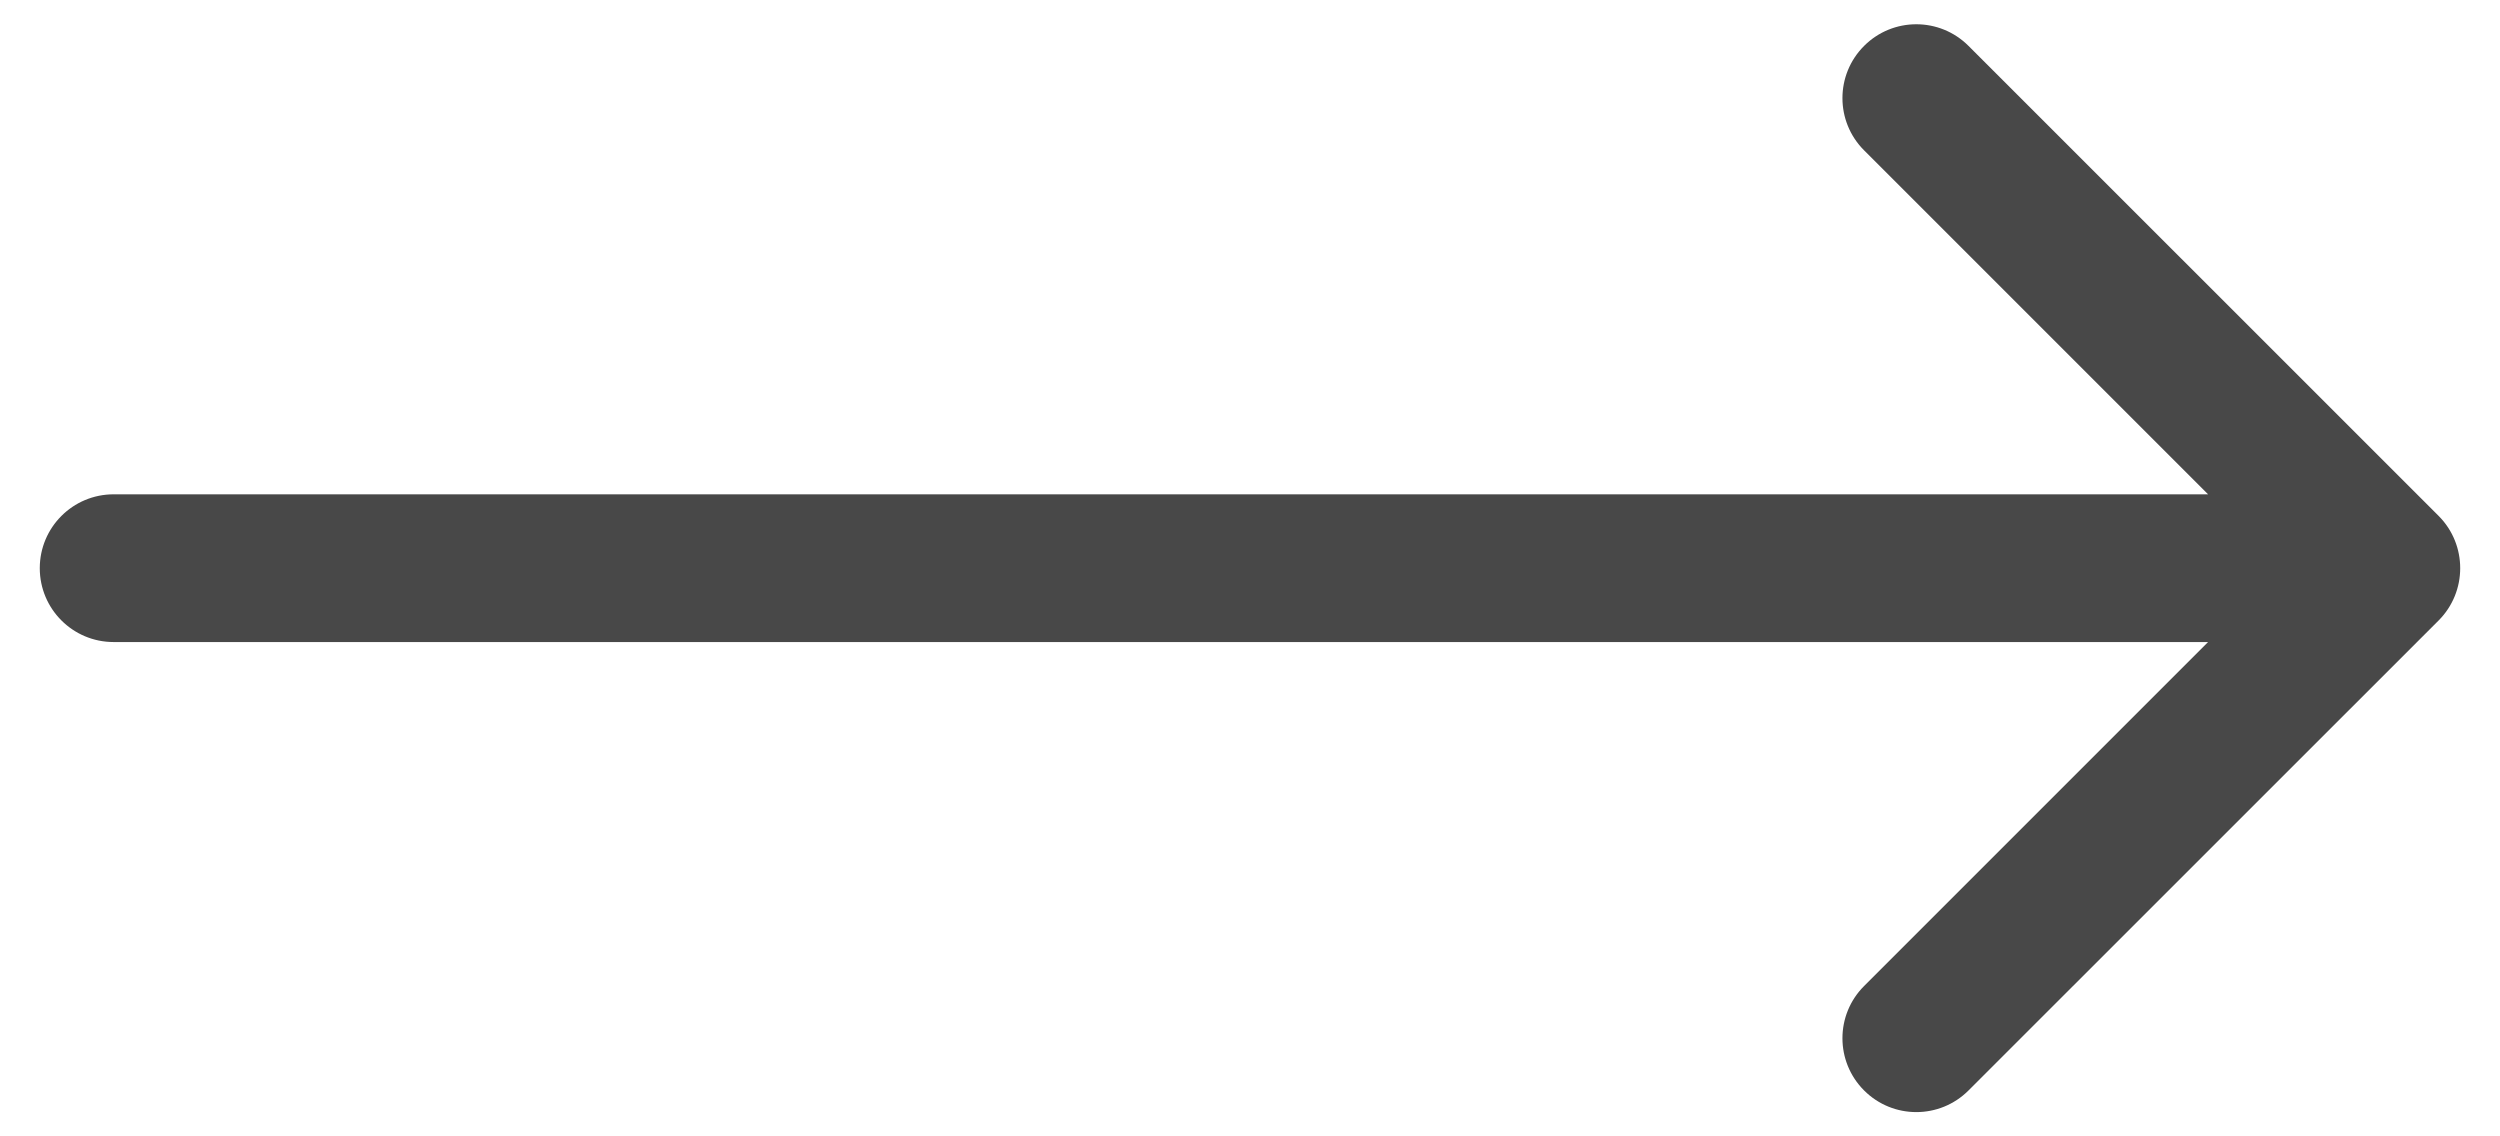 <svg width="22" height="10" viewBox="0 0 22 10" fill="none" xmlns="http://www.w3.org/2000/svg">
<path d="M1 4.35C0.641 4.35 0.35 4.641 0.35 5C0.35 5.359 0.641 5.65 1 5.65L1 4.35ZM21.46 5.46C21.713 5.206 21.713 4.794 21.46 4.54L17.323 0.404C17.069 0.15 16.658 0.15 16.404 0.404C16.15 0.658 16.15 1.069 16.404 1.323L20.081 5L16.404 8.677C16.15 8.931 16.15 9.342 16.404 9.596C16.658 9.85 17.069 9.85 17.323 9.596L21.46 5.46ZM1 5.65L21 5.65L21 4.35L1 4.35L1 5.65Z" fill="#484848"/>
</svg>
